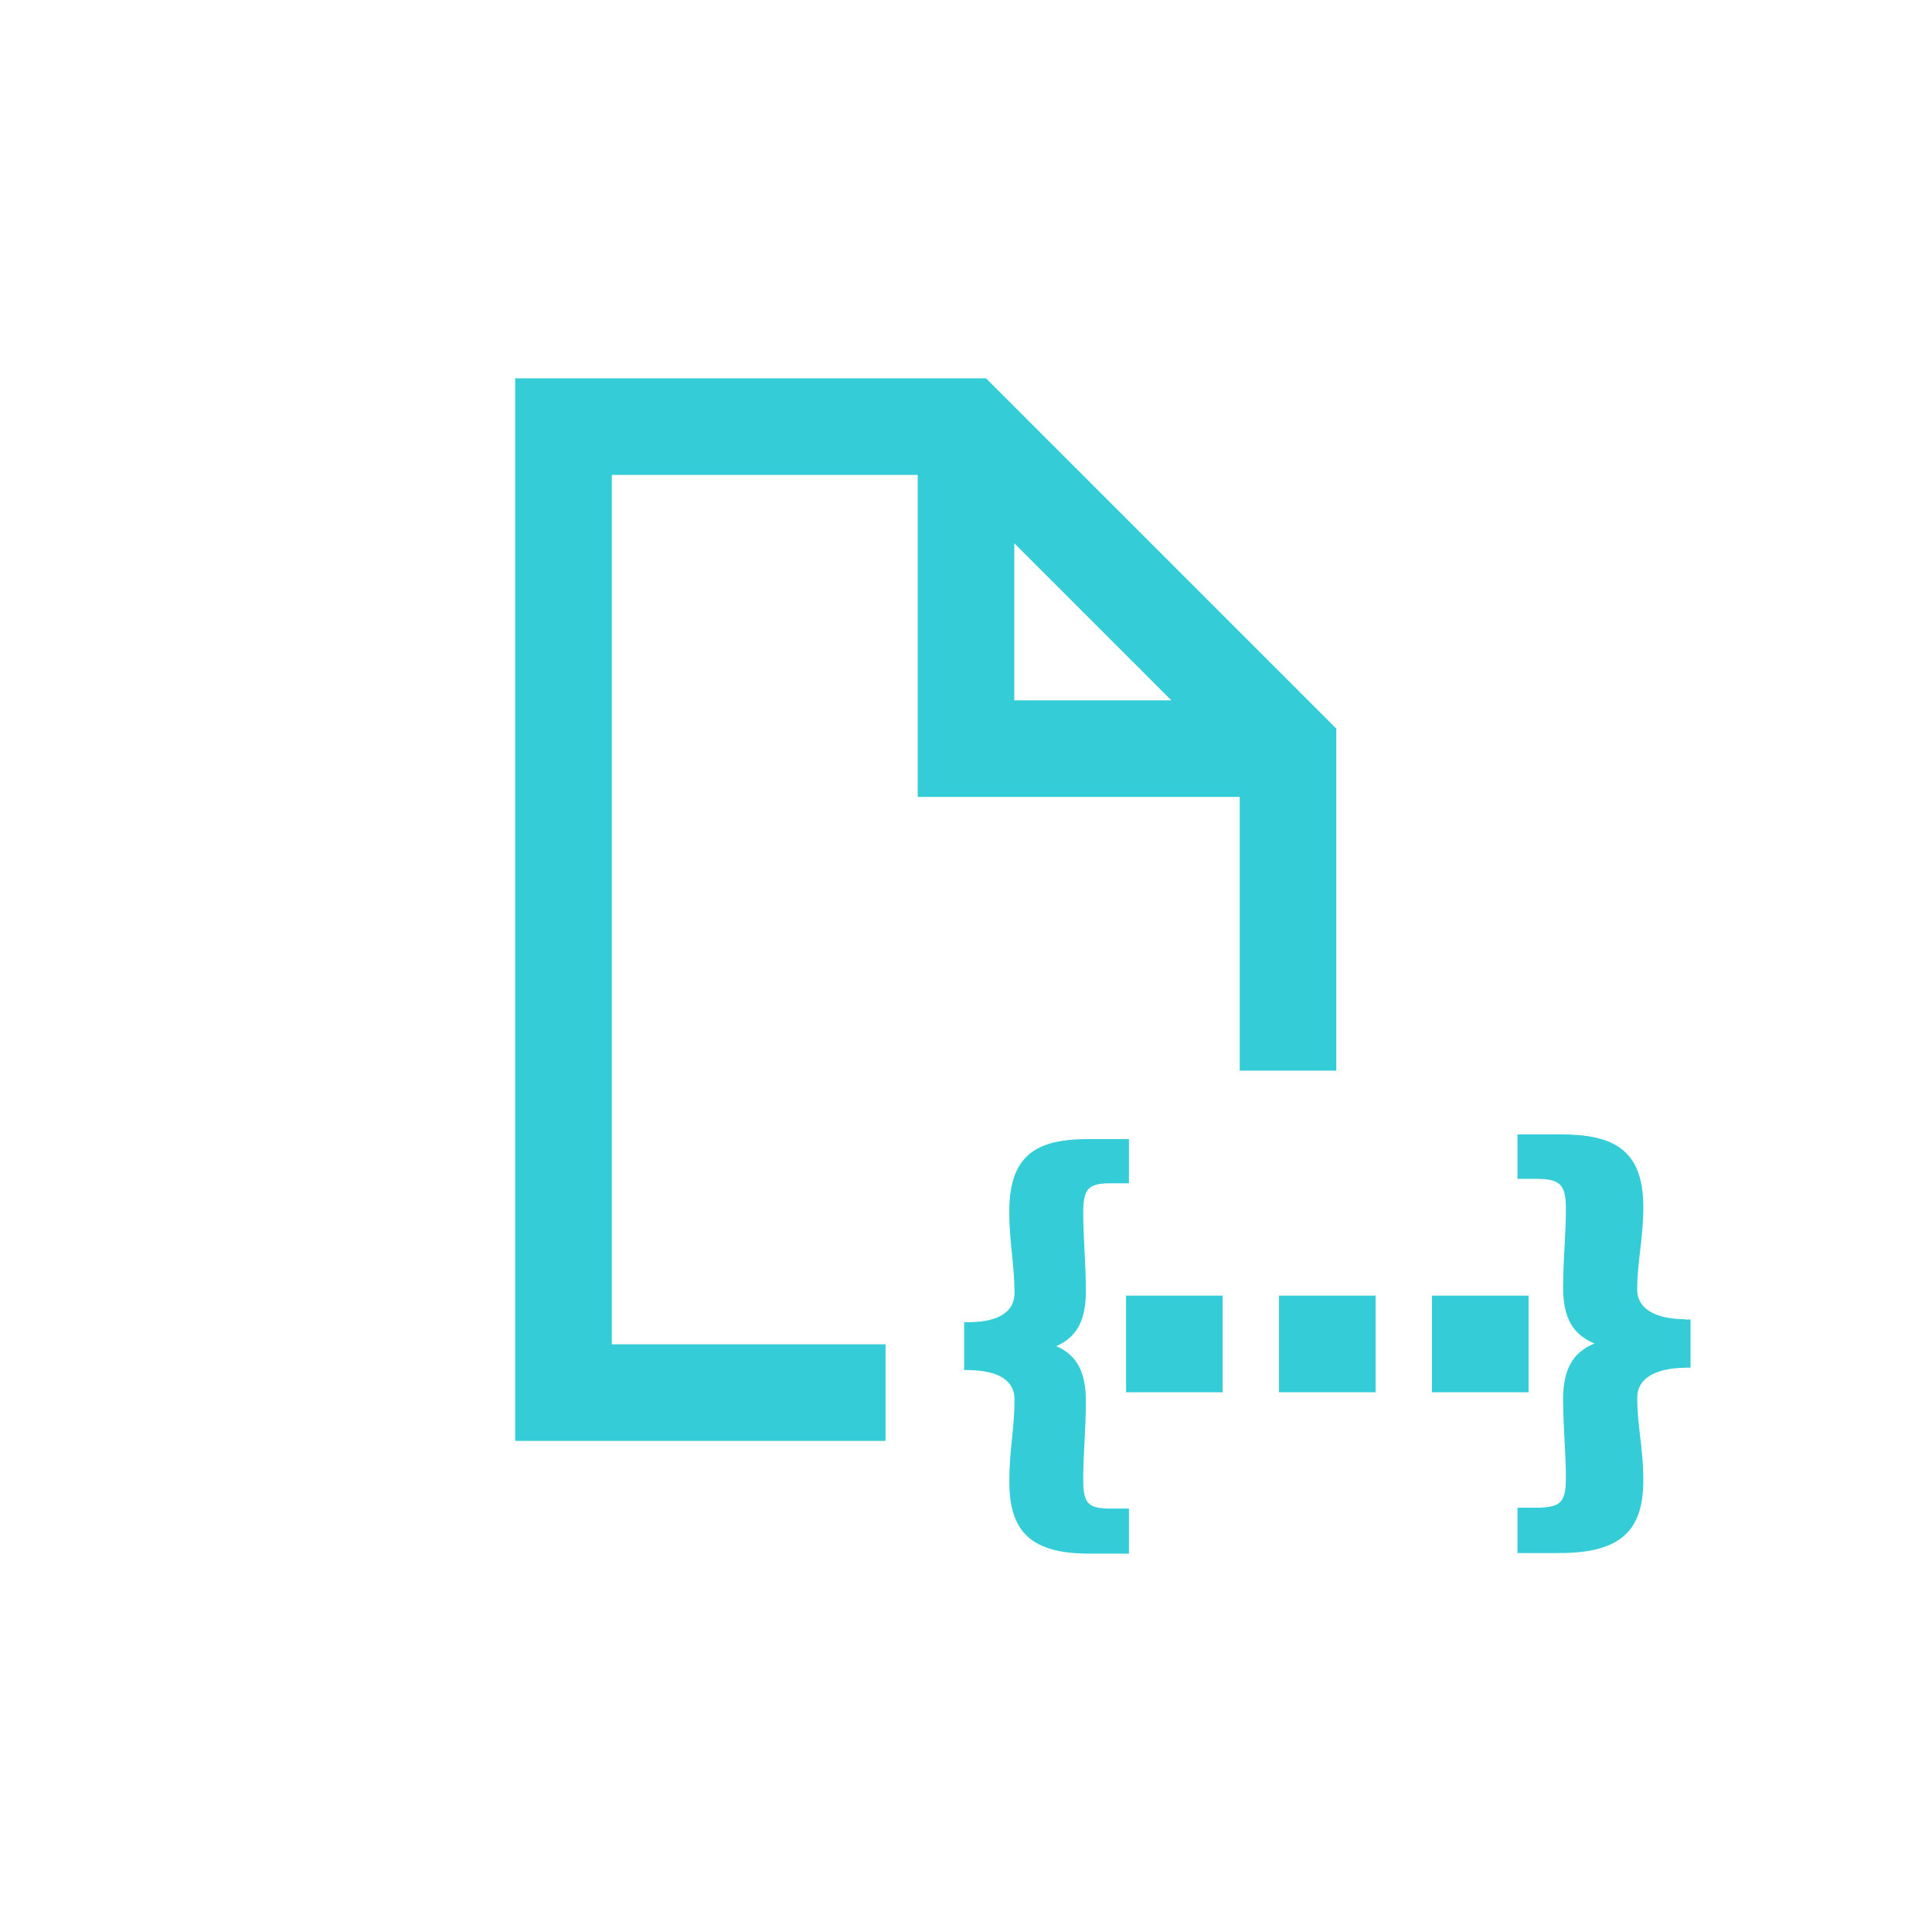 <svg viewBox="0 0 340.16 340.16" xmlns="http://www.w3.org/2000/svg"><g fill="#34cdd7"><path d="m177.7 213.16c0 3.02.24 5.41.48 7.71.22 2.2.44 4.27.44 6.81 0 3.24-2.78 5.05-7.82 5.11h-1.05v8.42l1.04.02c3.57.08 7.83 1.04 7.83 5.18 0 2.53-.21 4.58-.43 6.76-.24 2.31-.48 4.69-.48 7.76 0 8.95 4.07 12.61 14.05 12.61h7.01v-7.93h-3.17c-4.06 0-4.88-.87-4.88-5.18 0-2.19.11-4.25.22-6.43.12-2.3.24-4.69.24-7.37 0-5.06-1.59-8.08-5.22-9.62 3.62-1.54 5.22-4.56 5.22-9.62 0-2.68-.12-5.07-.24-7.37-.11-2.18-.22-4.23-.22-6.43 0-4.32.87-5.25 4.88-5.25h3.17v-7.79h-7.01c-8.43 0-14.05 2.14-14.05 12.61z"/><path d="m296.59 232.27c-5.29-.05-8.33-1.94-8.33-5.17 0-2.55.25-4.65.51-6.86.27-2.33.56-4.74.56-7.8 0-10.56-5.92-12.72-14.8-12.72h-7.35v7.84h3.29c4.25 0 5.23.99 5.23 5.32 0 2.21-.11 4.29-.23 6.49-.12 2.33-.25 4.74-.25 7.45 0 5.12 1.68 8.17 5.52 9.72-3.83 1.55-5.52 4.6-5.52 9.72 0 2.71.13 5.12.25 7.45.12 2.2.23 4.28.23 6.49 0 4.32-.93 5.25-5.23 5.25h-3.29v7.99h7.35c10.51 0 14.8-3.69 14.8-12.72 0-3.11-.29-5.52-.56-7.85-.26-2.2-.5-4.27-.5-6.81 0-3.27 2.96-5.14 8.34-5.25l1.04-.02v-8.47h-1.05z"/><path d="m252.12 228.12h17.01v17.01h-17.01z"/><path d="m225.19 228.12h17.01v17.01h-17.01z"/><path d="m198.26 228.12h17.01v17.01h-17.01z"/><path d="m173.6 66.61h-82.89v187.09h65.2v-17.01h-48.19v-153.07h53.86v56.69h56.69v48.19h17.01v-60.22l-61.67-61.67zm4.98 29.04 27.66 27.66h-27.66z"/></g></svg>